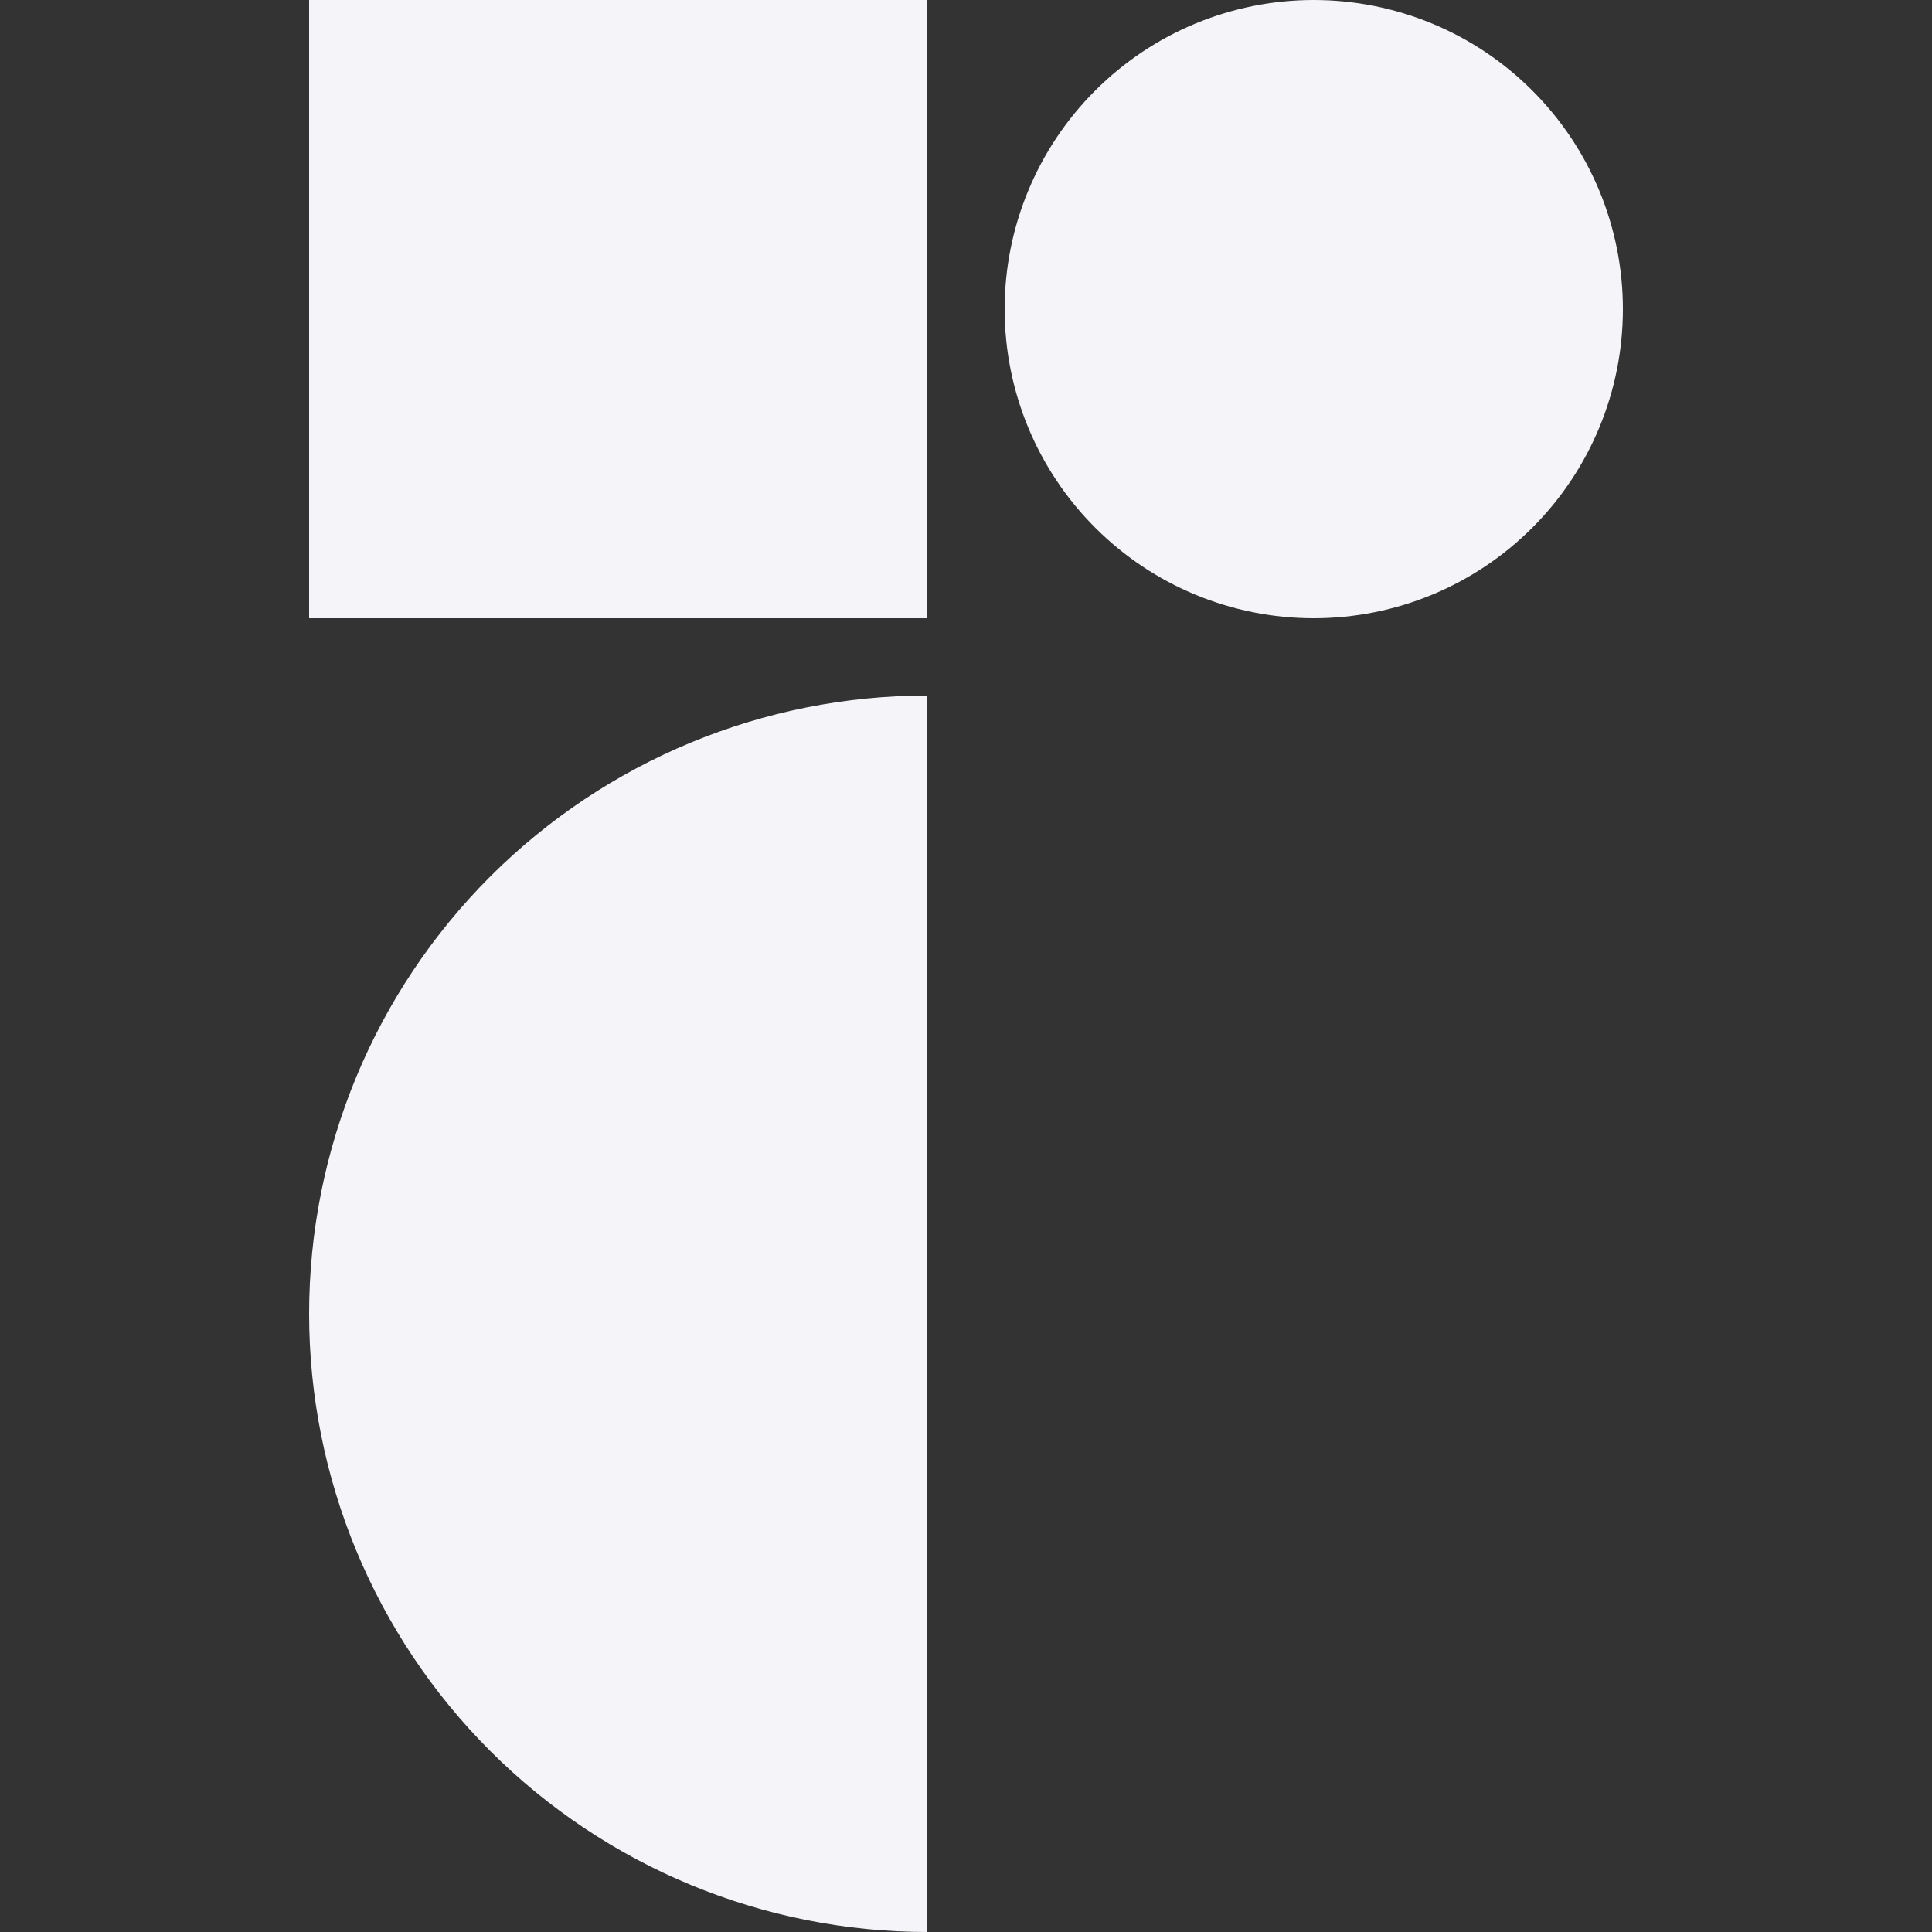 <svg width="32" height="32" viewBox="0 0 32 32" fill="none" xmlns="http://www.w3.org/2000/svg">
<rect x="0" y="0" width="32" height="32" fill="#333333" stroke="none"/>
<g clip-path="url(#clip0_5708_2218)">
<path d="M15.36 32C12.644 32 10.04 30.921 8.119 29.001C6.199 27.08 5.12 24.476 5.12 21.76C5.12 19.044 6.199 16.44 8.119 14.519C10.04 12.599 12.644 11.52 15.36 11.52V32ZM15.36 0V10.24H5.12V0H15.36ZM21.76 10.24C20.402 10.24 19.1 9.701 18.14 8.74C17.179 7.78 16.64 6.478 16.64 5.12C16.64 3.762 17.179 2.46 18.14 1.5C19.1 0.539 20.402 0 21.76 0C23.118 0 24.42 0.539 25.38 1.5C26.341 2.46 26.88 3.762 26.88 5.12C26.88 6.478 26.341 7.78 25.38 8.74C24.42 9.701 23.118 10.24 21.76 10.24Z" fill="#F5F5F9"/>
</g>
<defs>
<clipPath id="clip0_5708_2218">
<rect width="32" height="32" fill="white"/>
</clipPath>
</defs>
</svg>
